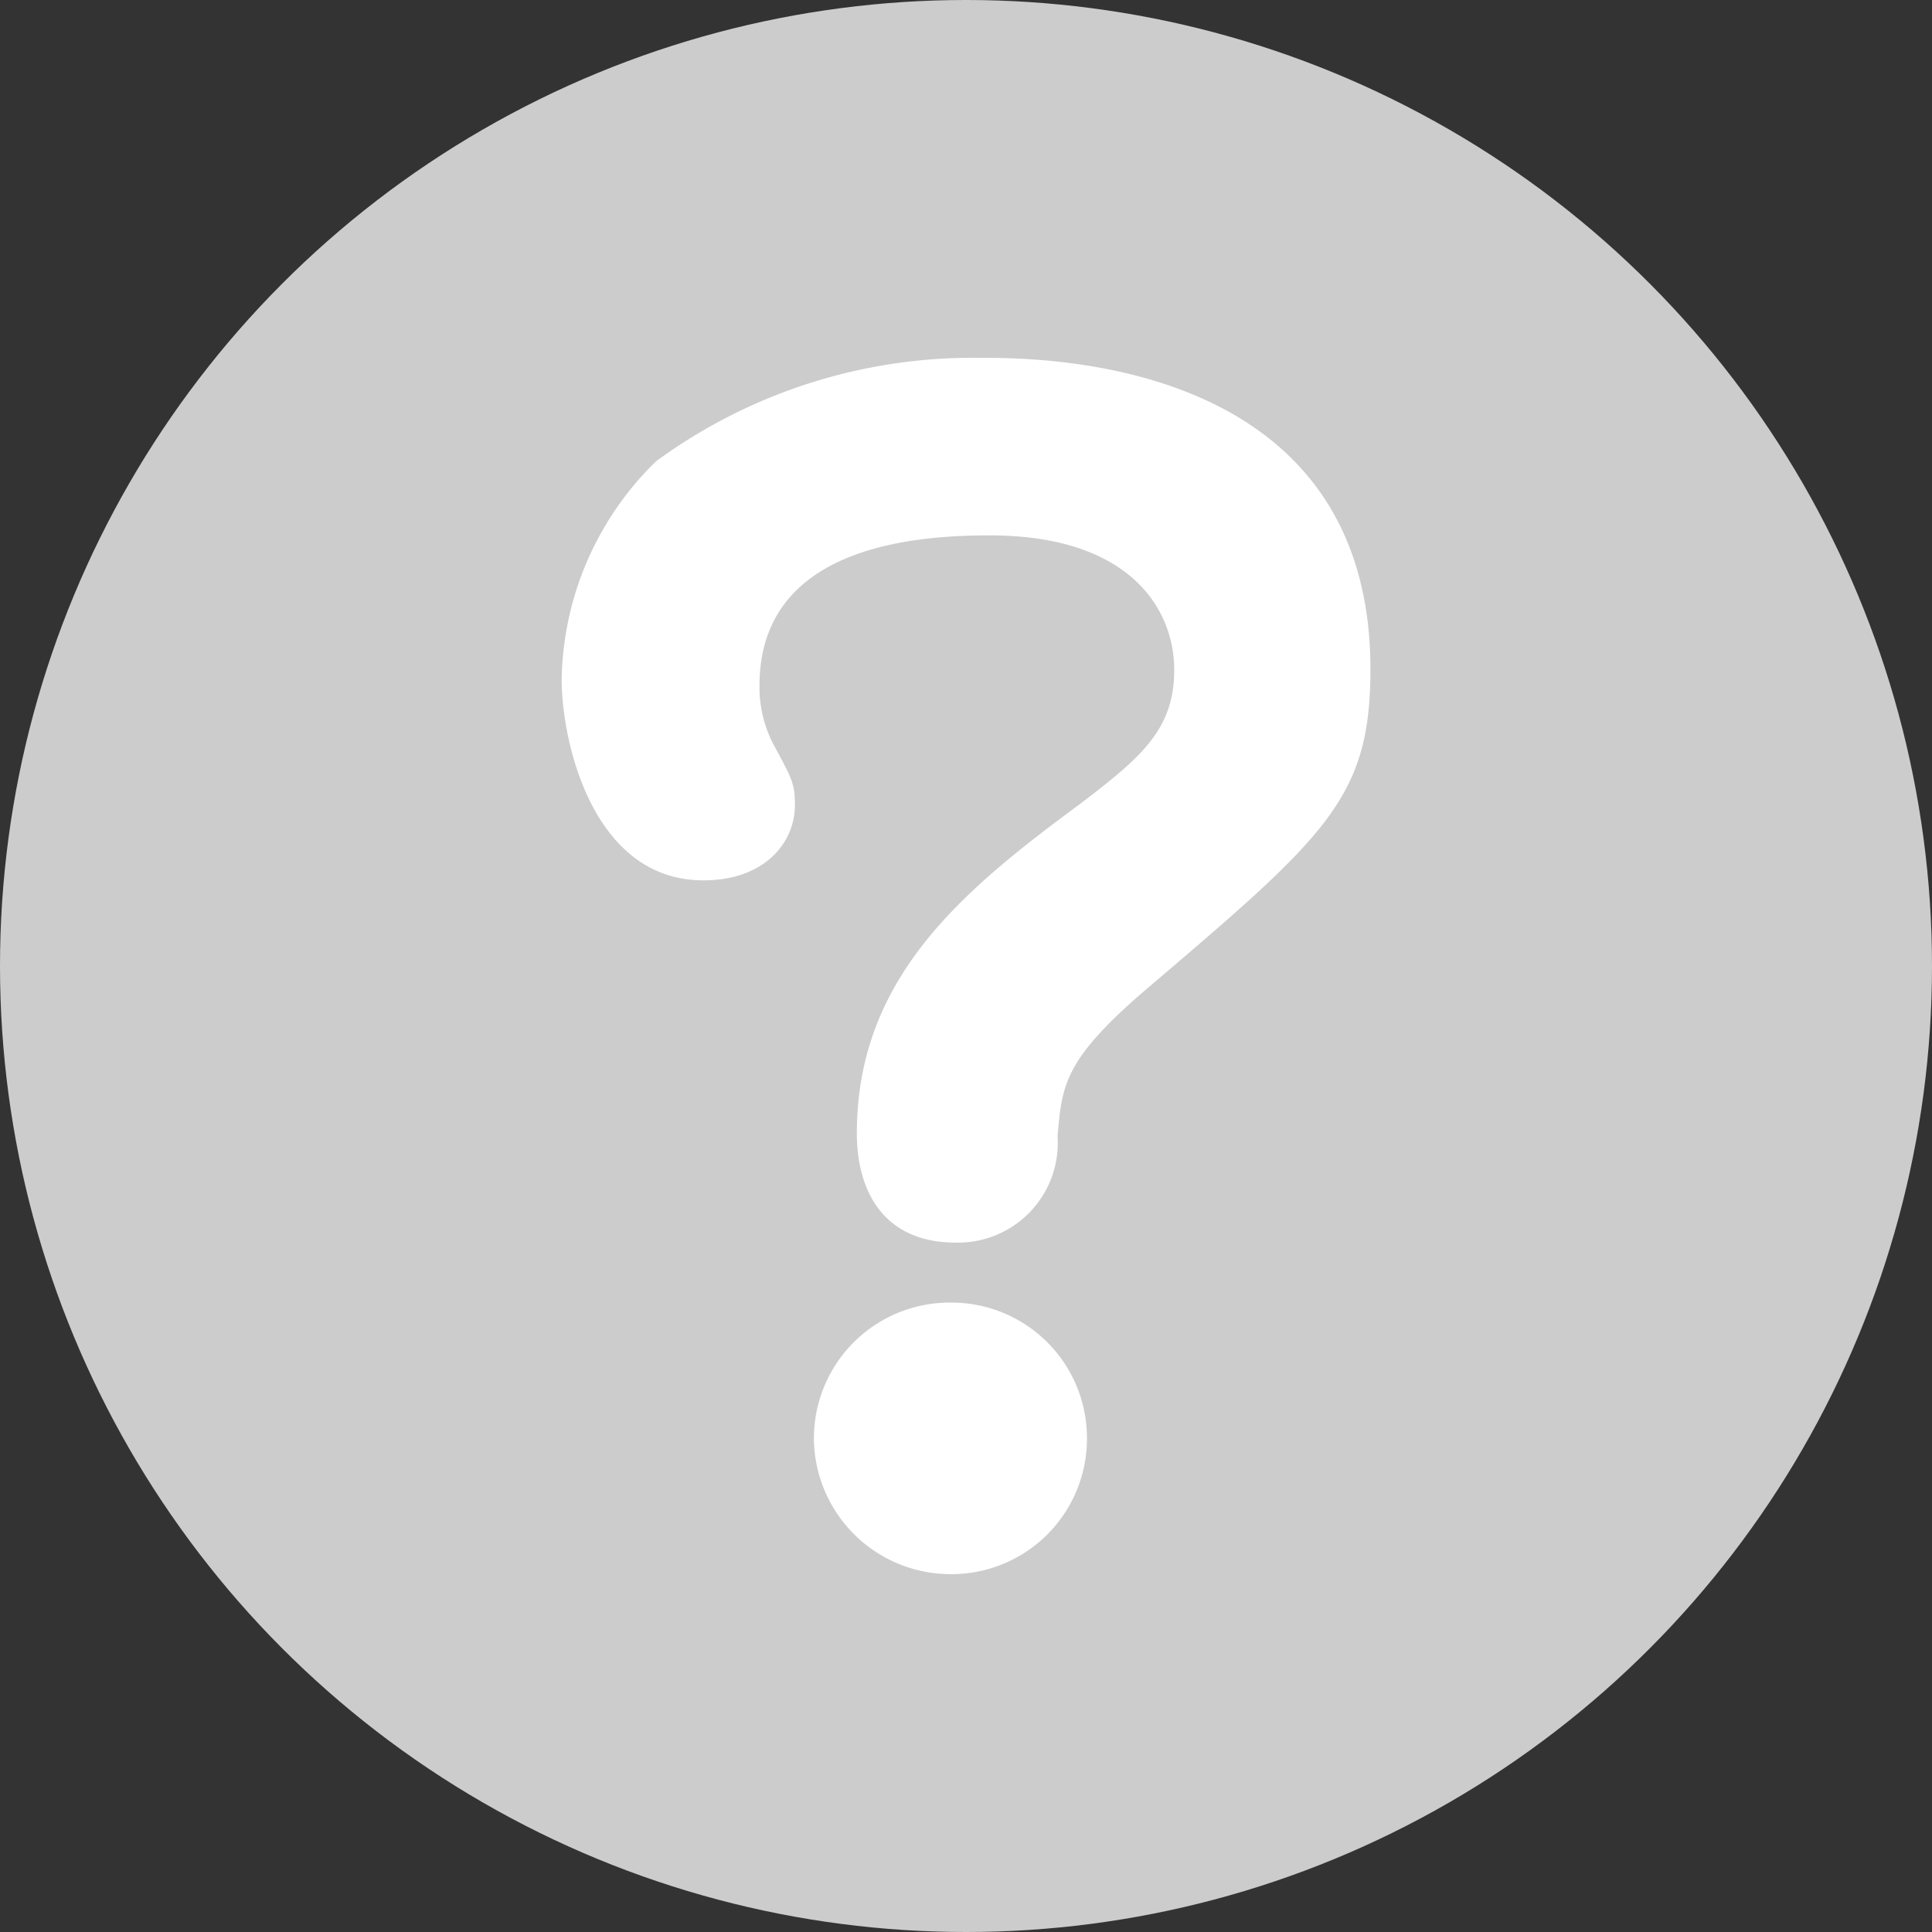 <svg xmlns="http://www.w3.org/2000/svg" width="18" height="18" viewBox="0 0 18 18">
  <rect x="0" y="0" width="18" height="18" fill="#333333" stroke="none"/>
  <g id="グループ_53453" data-name="グループ 53453" transform="translate(-25 -273)">
    <circle id="楕円形_87" data-name="楕円形 87" cx="9" cy="9" r="9" transform="translate(25 273)" fill="#ccc"/>
    <path id="パス_20669" data-name="パス 20669" d="M4.4-9.672a4.992,4.992,0,0,0-3.026.963,2.9,2.9,0,0,0-.88,2.035c0,.578.289,1.87,1.32,1.87.578,0,.853-.358.853-.7,0-.206-.028-.248-.206-.578a1.156,1.156,0,0,1-.124-.536c0-1.293,1.43-1.4,2.145-1.4,1.32,0,1.719.7,1.719,1.252s-.3.811-.88,1.252c-1.1.811-2.077,1.623-2.077,3.067,0,.536.248,1.018.921,1.018a.929.929,0,0,0,.949-.99c.041-.468.055-.7.784-1.334C7.616-5.216,8.029-5.56,8.029-6.77,8.029-9.672,4.962-9.672,4.4-9.672ZM4.123-.87A1.265,1.265,0,0,0,2.844.4,1.274,1.274,0,0,0,4.123,1.66,1.262,1.262,0,0,0,5.388.4,1.262,1.262,0,0,0,4.123-.87Z" transform="translate(29.739 286.006)" fill="#fff"/>
  </g>
</svg>

